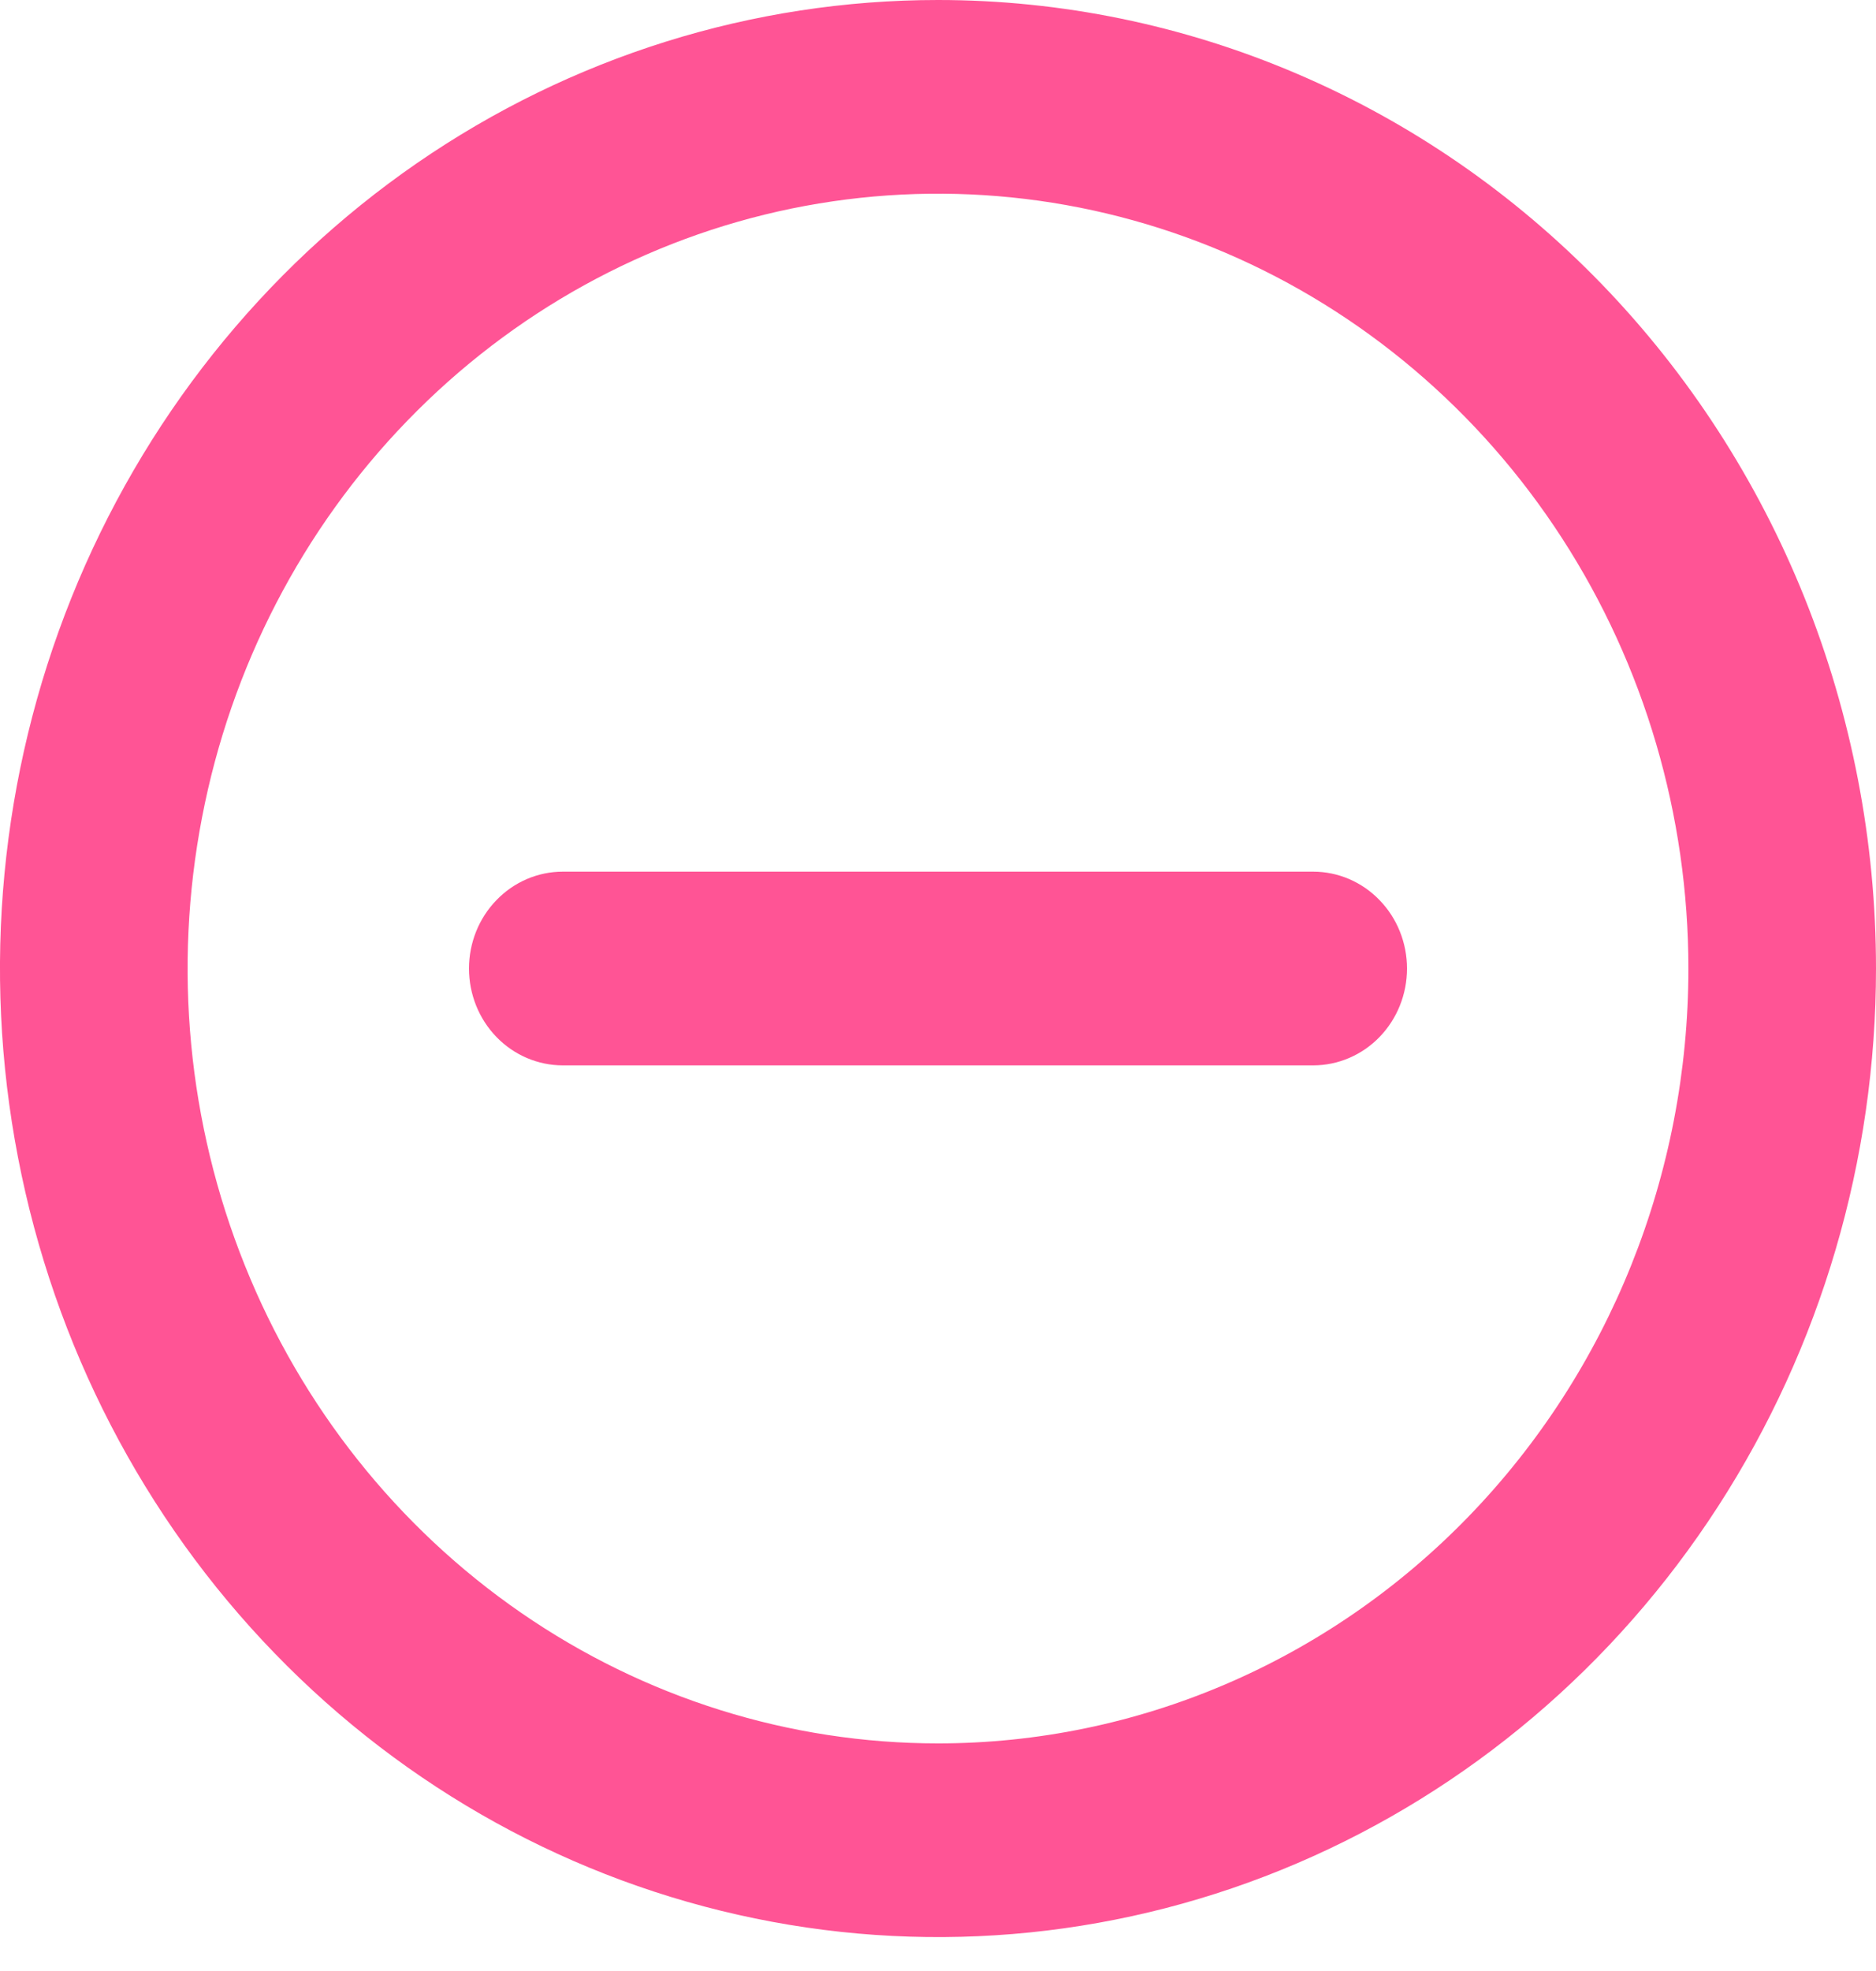 <svg width="20" height="21" viewBox="0 0 20 21" fill="none" xmlns="http://www.w3.org/2000/svg">
<path d="M10 0C8.022 0 6.089 0.605 4.444 1.739C2.8 2.873 1.518 4.485 0.761 6.37C0.004 8.256 -0.194 10.331 0.192 12.332C0.578 14.334 1.53 16.173 2.929 17.616C4.327 19.059 6.109 20.042 8.049 20.44C9.989 20.839 12 20.634 13.827 19.853C15.654 19.072 17.216 17.75 18.315 16.052C19.413 14.355 20 12.36 20 10.319C20 8.964 19.741 7.622 19.239 6.37C18.736 5.118 18 3.981 17.071 3.022C16.142 2.064 15.04 1.304 13.827 0.786C12.614 0.267 11.313 0 10 0ZM10 18.575C8.418 18.575 6.871 18.091 5.555 17.183C4.24 16.276 3.214 14.987 2.609 13.479C2.003 11.97 1.845 10.31 2.154 8.709C2.462 7.107 3.224 5.636 4.343 4.482C5.462 3.327 6.887 2.541 8.439 2.222C9.991 1.904 11.6 2.067 13.062 2.692C14.523 3.317 15.773 4.375 16.652 5.733C17.531 7.09 18 8.687 18 10.319C18 12.509 17.157 14.609 15.657 16.157C14.157 17.705 12.122 18.575 10 18.575ZM14 9.287H6C5.735 9.287 5.48 9.396 5.293 9.59C5.105 9.783 5 10.046 5 10.319C5 10.593 5.105 10.855 5.293 11.049C5.48 11.242 5.735 11.351 6 11.351H14C14.265 11.351 14.52 11.242 14.707 11.049C14.895 10.855 15 10.593 15 10.319C15 10.046 14.895 9.783 14.707 9.59C14.52 9.396 14.265 9.287 14 9.287Z" fill="#FF5495"/>
</svg>
